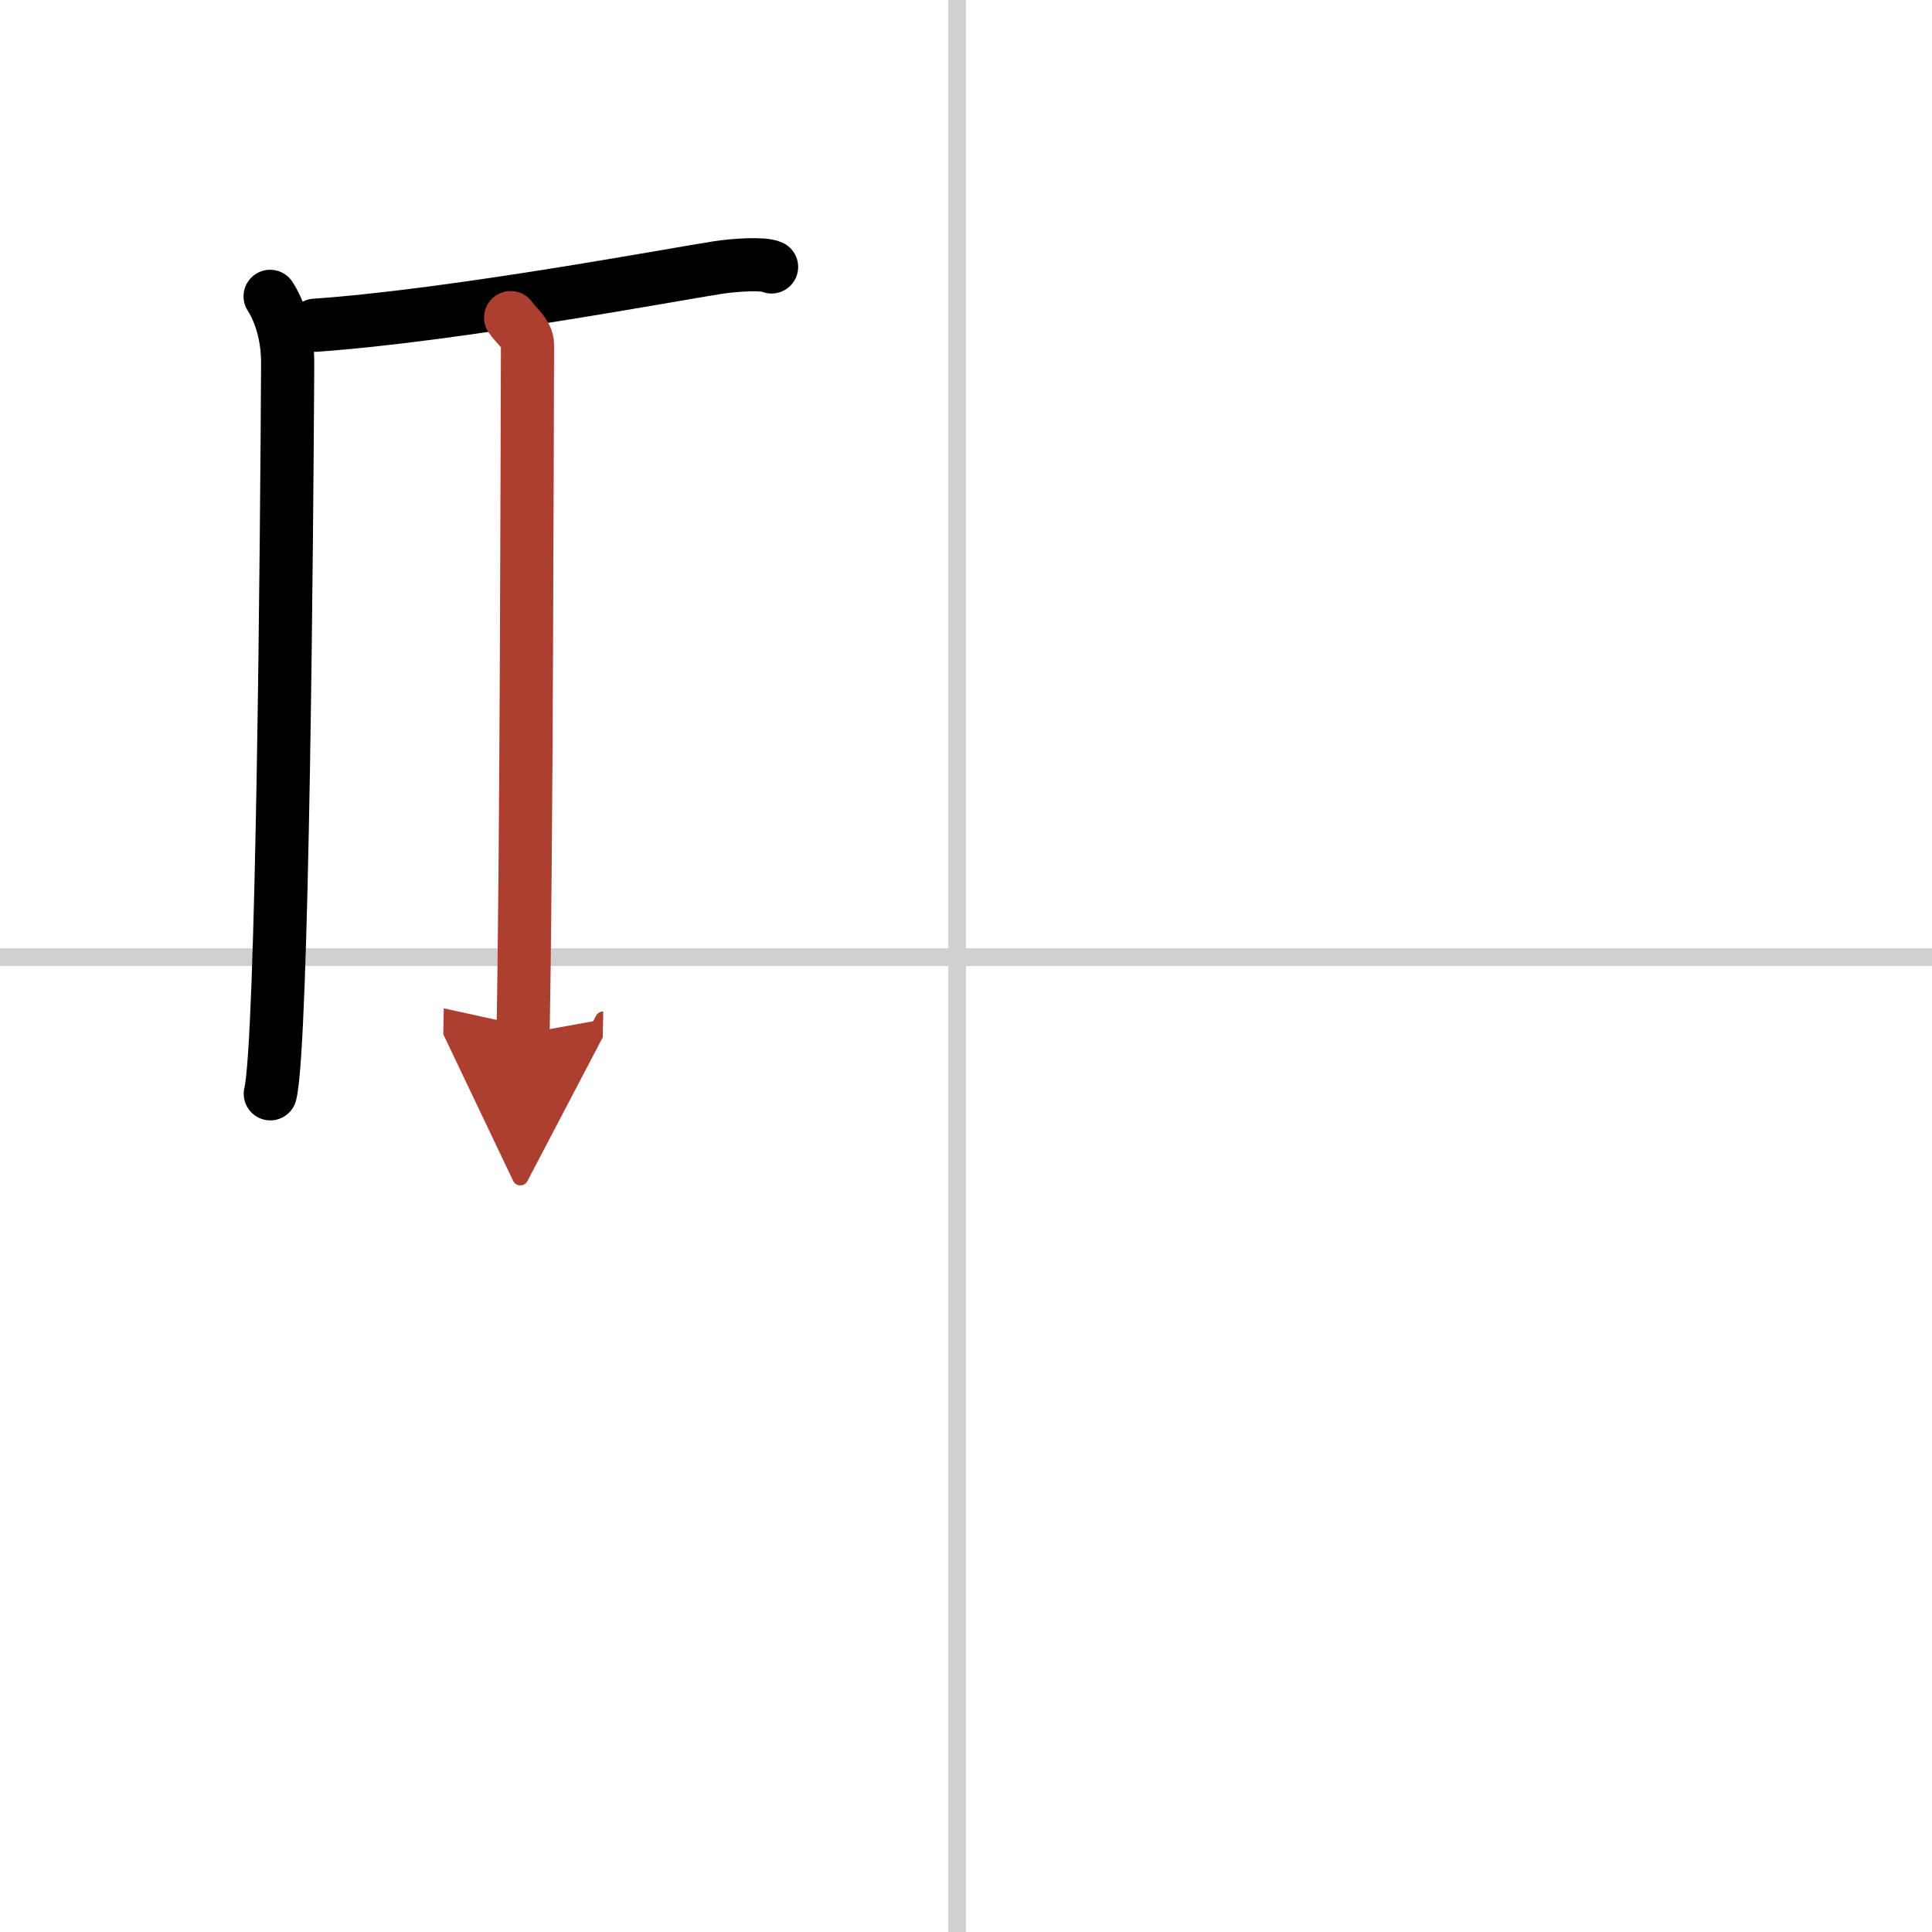 <svg width="400" height="400" viewBox="0 0 109 109" xmlns="http://www.w3.org/2000/svg"><defs><marker id="a" markerWidth="4" orient="auto" refX="1" refY="5" viewBox="0 0 10 10"><polyline points="0 0 10 5 0 10 1 5" fill="#ad3f31" stroke="#ad3f31"/></marker></defs><g fill="none" stroke="#000" stroke-linecap="round" stroke-linejoin="round" stroke-width="3"><rect width="100%" height="100%" fill="#fff" stroke="#fff"/><line x1="54" x2="54" y2="109" stroke="#d0d0d0" stroke-width="1"/><line x2="109" y1="54" y2="54" stroke="#d0d0d0" stroke-width="1"/><path d="m15.24 16.72c0.51 0.78 1 2.14 0.99 3.78-0.05 9.44-0.28 38.4-0.98 41.21"/><path d="m17.77 18.35c7.82-0.54 20.4-2.9 22.76-3.26 0.94-0.14 2.53-0.25 3-0.03"/><path d="m28.81 17.92c0.25 0.39 0.96 0.91 0.95 1.53-0.02 6.37-0.06 28.86-0.25 38.88" marker-end="url(#a)" stroke="#ad3f31"/></g></svg>
